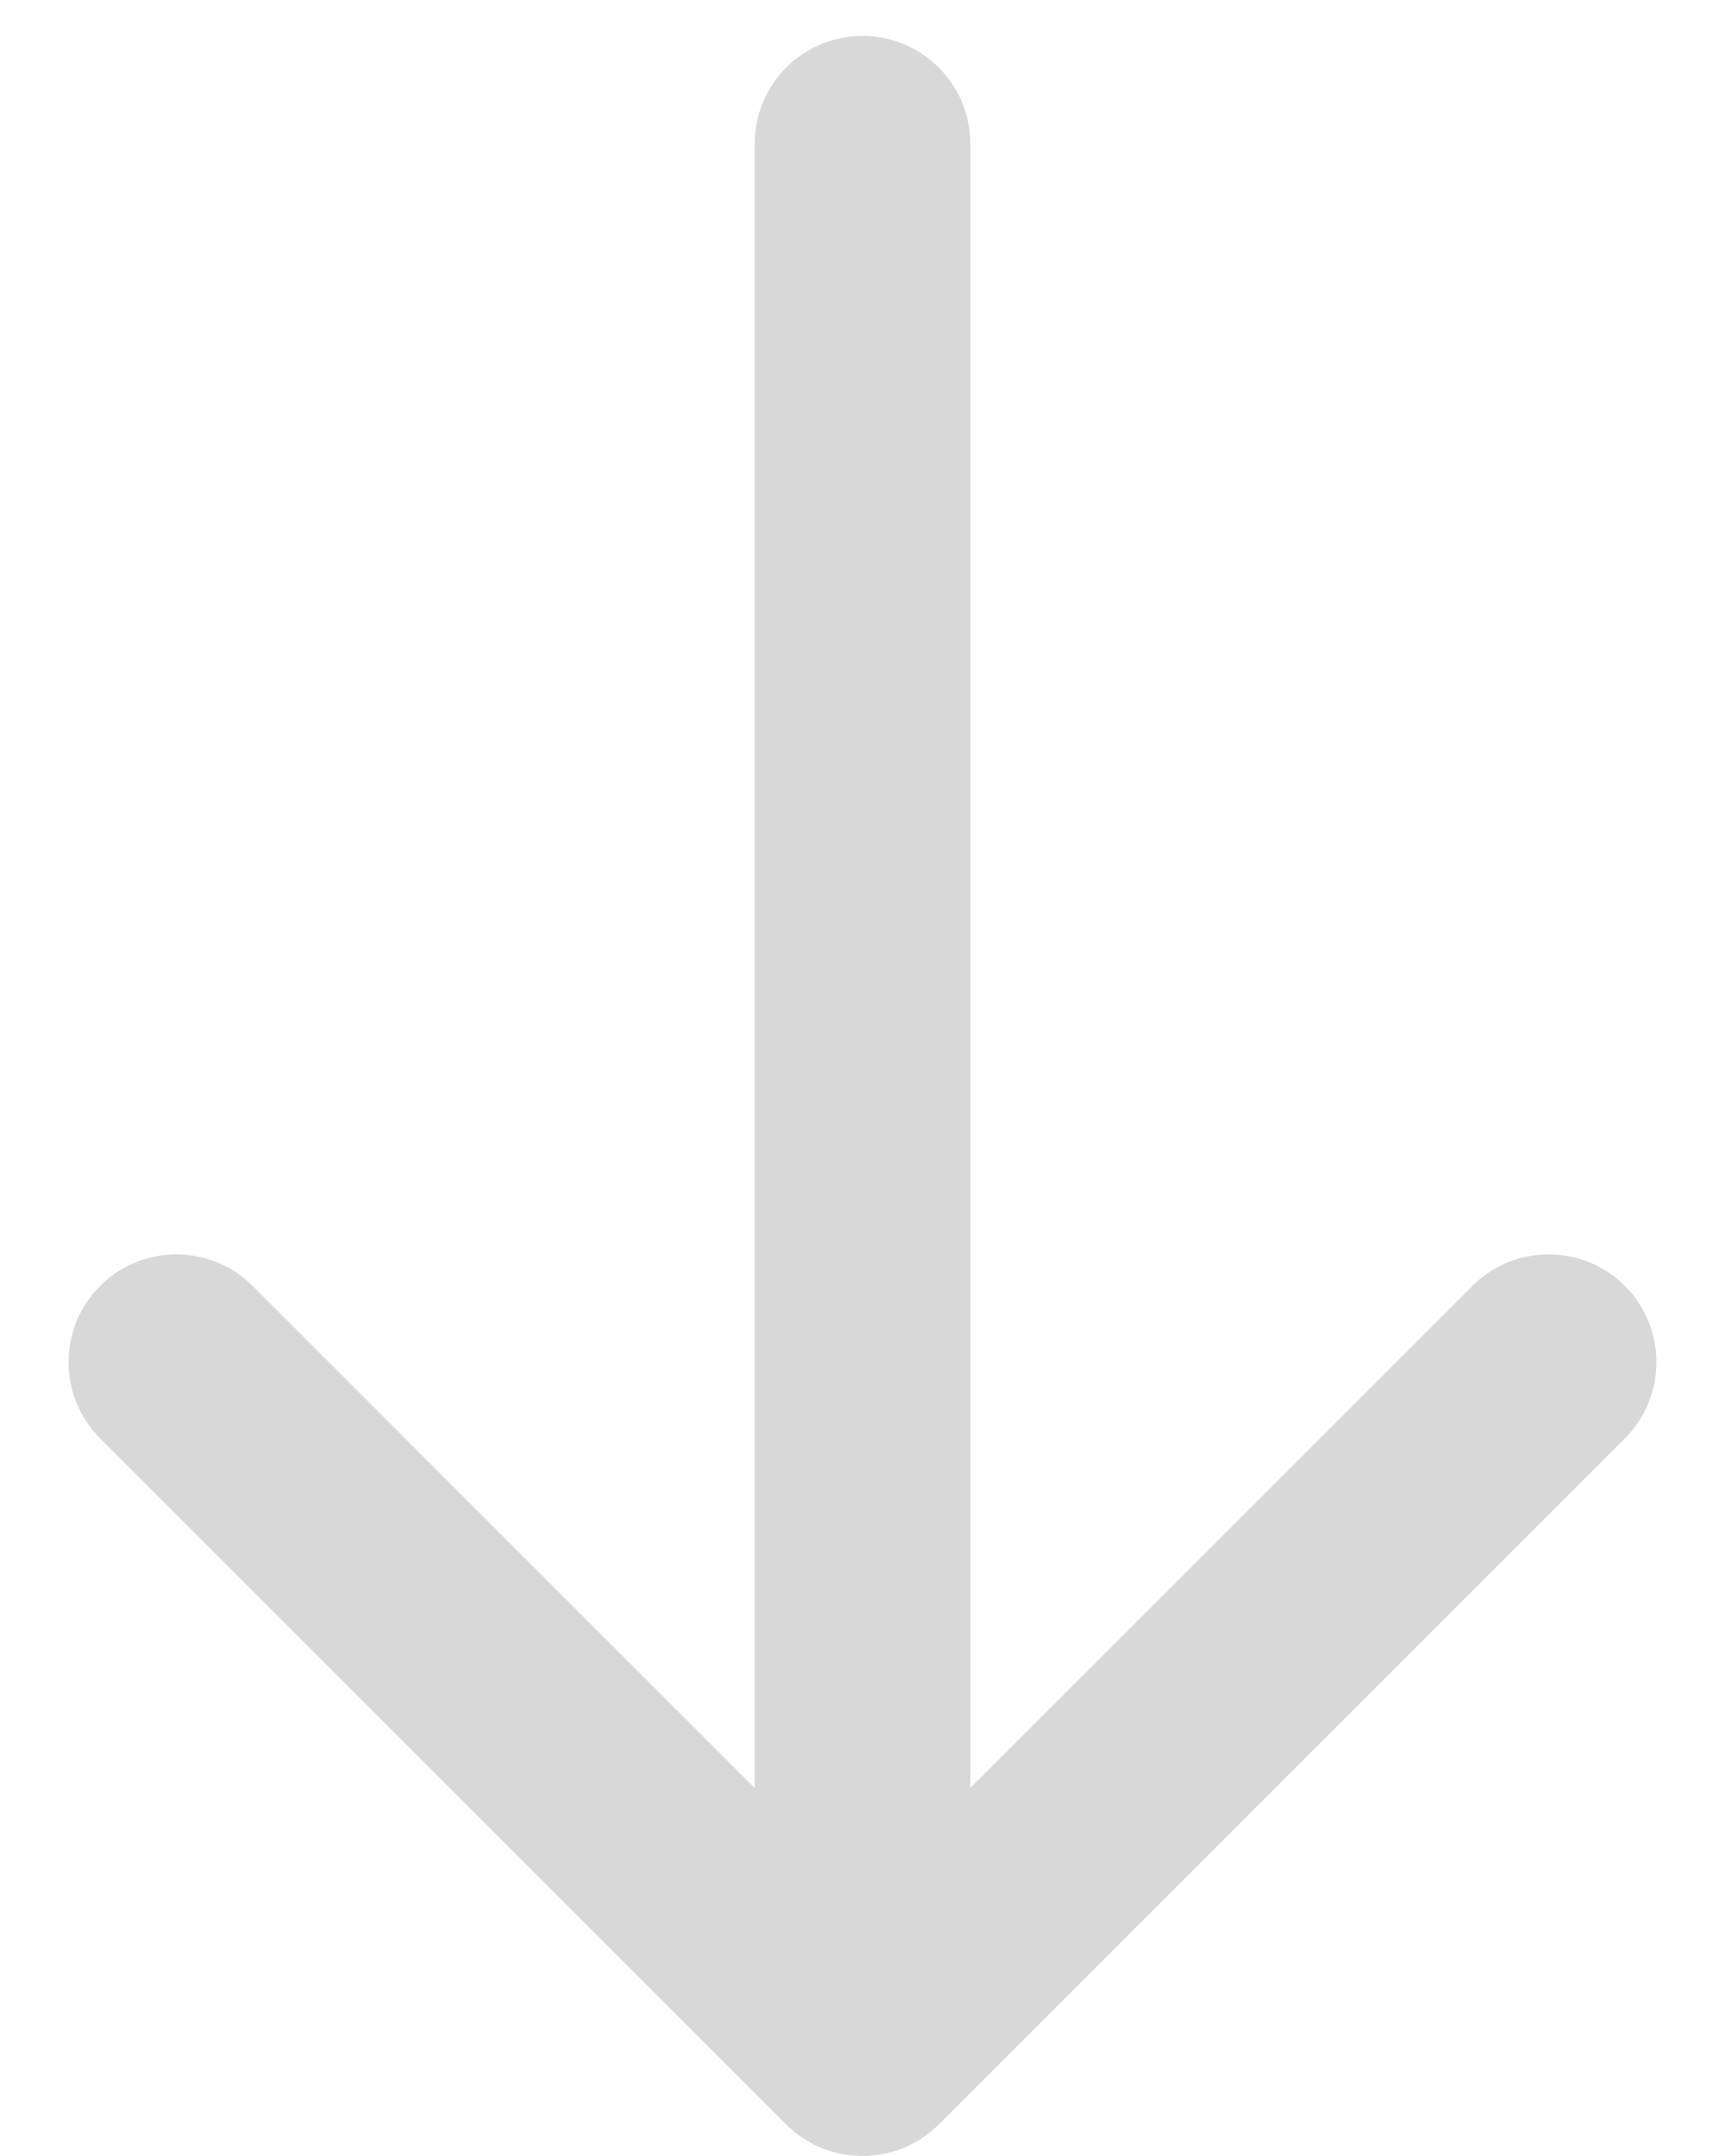 <svg width="24" height="30" viewBox="0 0 24 30" fill="none" xmlns="http://www.w3.org/2000/svg">
<path d="M13.5 2C13.5 1.172 12.828 0.5 12 0.5C11.172 0.5 10.5 1.172 10.5 2L13.5 2ZM10.939 29.561C11.525 30.146 12.475 30.146 13.061 29.561L22.607 20.015C23.192 19.429 23.192 18.479 22.607 17.893C22.021 17.308 21.071 17.308 20.485 17.893L12 26.379L3.515 17.893C2.929 17.308 1.979 17.308 1.393 17.893C0.808 18.479 0.808 19.429 1.393 20.015L10.939 29.561ZM10.5 2V28.5H13.5V2L10.5 2Z" fill="#D8D8D8"/>
</svg>
